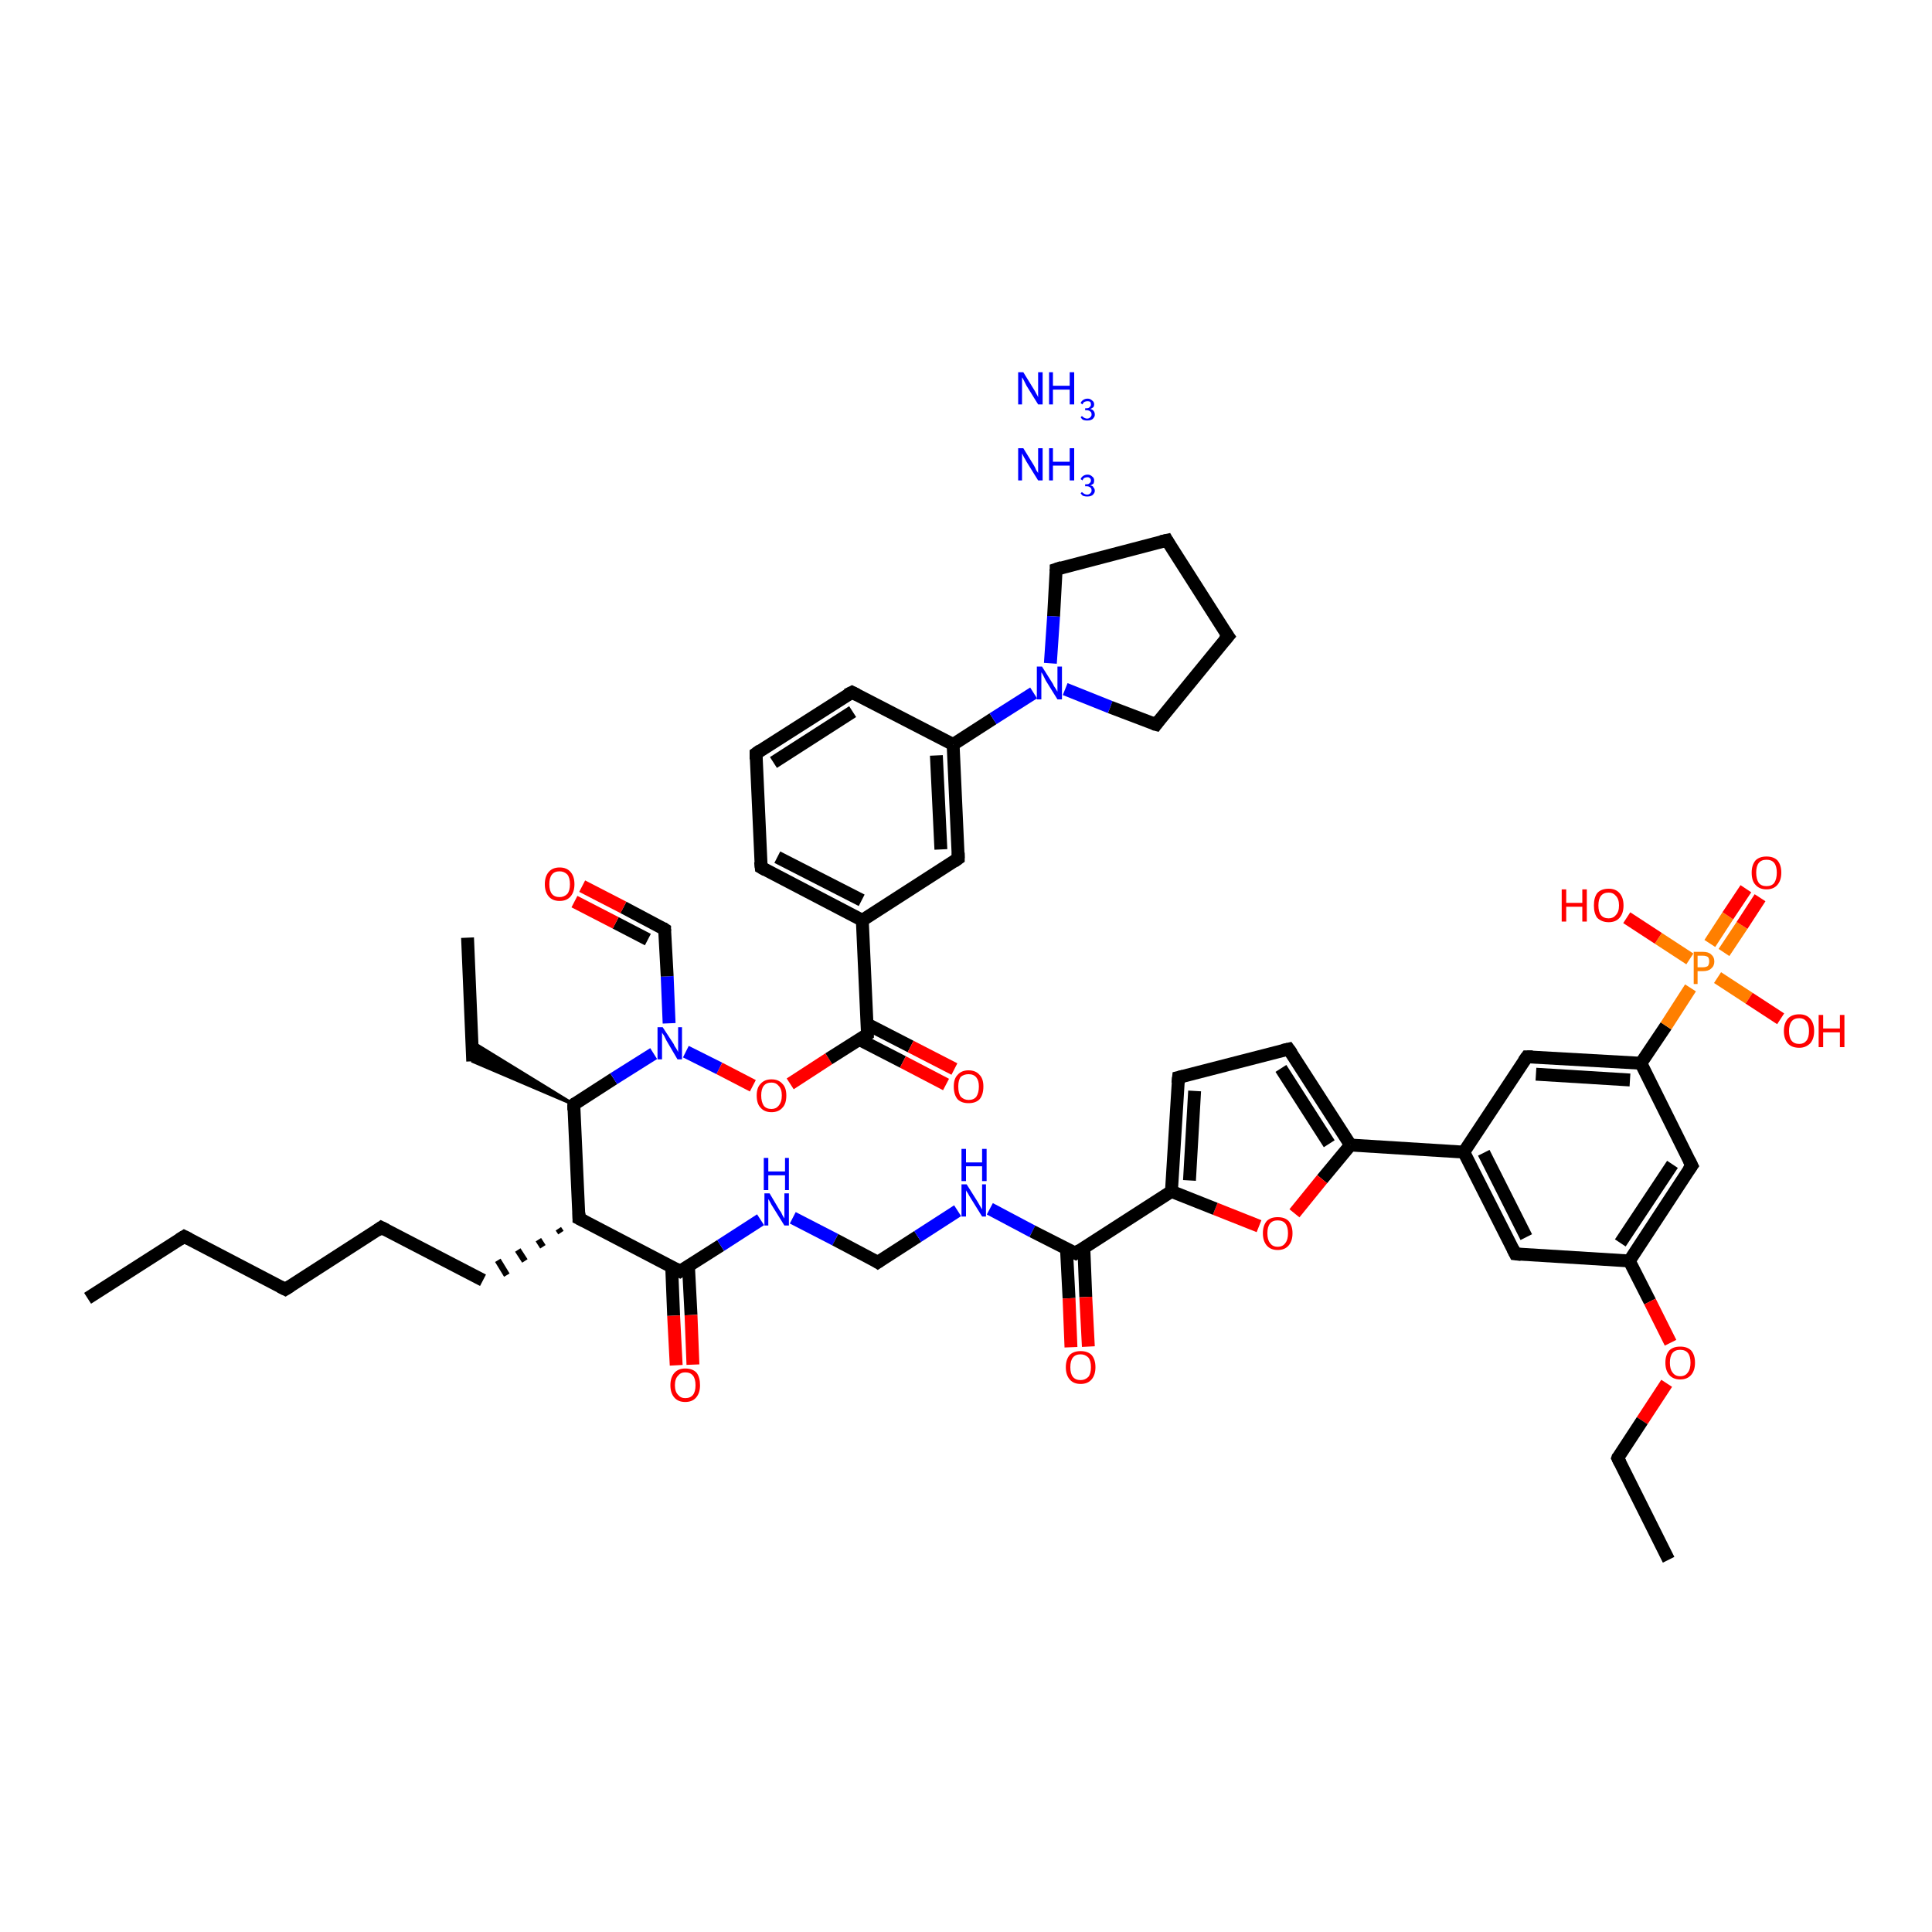 <?xml version='1.0' encoding='iso-8859-1'?>
<svg version='1.1' baseProfile='full'
              xmlns='http://www.w3.org/2000/svg'
                      xmlns:rdkit='http://www.rdkit.org/xml'
                      xmlns:xlink='http://www.w3.org/1999/xlink'
                  xml:space='preserve'
width='300px' height='300px' viewBox='0 0 300 300'>
<!-- END OF HEADER -->
<rect style='opacity:1.0;fill:#FFFFFF;stroke:none' width='300.0' height='300.0' x='0.0' y='0.0'> </rect>
<path class='bond-0 atom-0 atom-1' d='M 13.6,201.6 L 28.6,192.0' style='fill:none;fill-rule:evenodd;stroke:#000000;stroke-width:2.0px;stroke-linecap:butt;stroke-linejoin:miter;stroke-opacity:1' />
<path class='bond-1 atom-1 atom-2' d='M 28.6,192.0 L 44.3,200.2' style='fill:none;fill-rule:evenodd;stroke:#000000;stroke-width:2.0px;stroke-linecap:butt;stroke-linejoin:miter;stroke-opacity:1' />
<path class='bond-2 atom-2 atom-3' d='M 44.3,200.2 L 59.2,190.6' style='fill:none;fill-rule:evenodd;stroke:#000000;stroke-width:2.0px;stroke-linecap:butt;stroke-linejoin:miter;stroke-opacity:1' />
<path class='bond-3 atom-3 atom-4' d='M 59.2,190.6 L 75.0,198.8' style='fill:none;fill-rule:evenodd;stroke:#000000;stroke-width:2.0px;stroke-linecap:butt;stroke-linejoin:miter;stroke-opacity:1' />
<path class='bond-4 atom-5 atom-4' d='M 86.7,190.8 L 87.1,191.4' style='fill:none;fill-rule:evenodd;stroke:#000000;stroke-width:1.0px;stroke-linecap:butt;stroke-linejoin:miter;stroke-opacity:1' />
<path class='bond-4 atom-5 atom-4' d='M 83.6,192.5 L 84.3,193.6' style='fill:none;fill-rule:evenodd;stroke:#000000;stroke-width:1.0px;stroke-linecap:butt;stroke-linejoin:miter;stroke-opacity:1' />
<path class='bond-4 atom-5 atom-4' d='M 80.4,194.1 L 81.5,195.8' style='fill:none;fill-rule:evenodd;stroke:#000000;stroke-width:1.0px;stroke-linecap:butt;stroke-linejoin:miter;stroke-opacity:1' />
<path class='bond-4 atom-5 atom-4' d='M 77.3,195.7 L 78.7,198.0' style='fill:none;fill-rule:evenodd;stroke:#000000;stroke-width:1.0px;stroke-linecap:butt;stroke-linejoin:miter;stroke-opacity:1' />
<path class='bond-5 atom-5 atom-6' d='M 89.9,189.2 L 105.6,197.4' style='fill:none;fill-rule:evenodd;stroke:#000000;stroke-width:2.0px;stroke-linecap:butt;stroke-linejoin:miter;stroke-opacity:1' />
<path class='bond-6 atom-6 atom-7' d='M 104.3,196.7 L 104.6,204.3' style='fill:none;fill-rule:evenodd;stroke:#000000;stroke-width:2.0px;stroke-linecap:butt;stroke-linejoin:miter;stroke-opacity:1' />
<path class='bond-6 atom-6 atom-7' d='M 104.6,204.3 L 105.0,212.0' style='fill:none;fill-rule:evenodd;stroke:#FF0000;stroke-width:2.0px;stroke-linecap:butt;stroke-linejoin:miter;stroke-opacity:1' />
<path class='bond-6 atom-6 atom-7' d='M 106.9,196.5 L 107.3,204.2' style='fill:none;fill-rule:evenodd;stroke:#000000;stroke-width:2.0px;stroke-linecap:butt;stroke-linejoin:miter;stroke-opacity:1' />
<path class='bond-6 atom-6 atom-7' d='M 107.3,204.2 L 107.6,211.9' style='fill:none;fill-rule:evenodd;stroke:#FF0000;stroke-width:2.0px;stroke-linecap:butt;stroke-linejoin:miter;stroke-opacity:1' />
<path class='bond-7 atom-6 atom-8' d='M 105.6,197.4 L 111.9,193.4' style='fill:none;fill-rule:evenodd;stroke:#000000;stroke-width:2.0px;stroke-linecap:butt;stroke-linejoin:miter;stroke-opacity:1' />
<path class='bond-7 atom-6 atom-8' d='M 111.9,193.4 L 118.1,189.4' style='fill:none;fill-rule:evenodd;stroke:#0000FF;stroke-width:2.0px;stroke-linecap:butt;stroke-linejoin:miter;stroke-opacity:1' />
<path class='bond-8 atom-8 atom-9' d='M 123.1,189.1 L 129.7,192.5' style='fill:none;fill-rule:evenodd;stroke:#0000FF;stroke-width:2.0px;stroke-linecap:butt;stroke-linejoin:miter;stroke-opacity:1' />
<path class='bond-8 atom-8 atom-9' d='M 129.7,192.5 L 136.3,196.0' style='fill:none;fill-rule:evenodd;stroke:#000000;stroke-width:2.0px;stroke-linecap:butt;stroke-linejoin:miter;stroke-opacity:1' />
<path class='bond-9 atom-9 atom-10' d='M 136.3,196.0 L 142.5,192.0' style='fill:none;fill-rule:evenodd;stroke:#000000;stroke-width:2.0px;stroke-linecap:butt;stroke-linejoin:miter;stroke-opacity:1' />
<path class='bond-9 atom-9 atom-10' d='M 142.5,192.0 L 148.7,188.0' style='fill:none;fill-rule:evenodd;stroke:#0000FF;stroke-width:2.0px;stroke-linecap:butt;stroke-linejoin:miter;stroke-opacity:1' />
<path class='bond-10 atom-10 atom-11' d='M 153.7,187.7 L 160.3,191.2' style='fill:none;fill-rule:evenodd;stroke:#0000FF;stroke-width:2.0px;stroke-linecap:butt;stroke-linejoin:miter;stroke-opacity:1' />
<path class='bond-10 atom-10 atom-11' d='M 160.3,191.2 L 167.0,194.6' style='fill:none;fill-rule:evenodd;stroke:#000000;stroke-width:2.0px;stroke-linecap:butt;stroke-linejoin:miter;stroke-opacity:1' />
<path class='bond-11 atom-11 atom-12' d='M 165.6,193.9 L 166.0,201.6' style='fill:none;fill-rule:evenodd;stroke:#000000;stroke-width:2.0px;stroke-linecap:butt;stroke-linejoin:miter;stroke-opacity:1' />
<path class='bond-11 atom-11 atom-12' d='M 166.0,201.6 L 166.3,209.2' style='fill:none;fill-rule:evenodd;stroke:#FF0000;stroke-width:2.0px;stroke-linecap:butt;stroke-linejoin:miter;stroke-opacity:1' />
<path class='bond-11 atom-11 atom-12' d='M 168.3,193.8 L 168.6,201.4' style='fill:none;fill-rule:evenodd;stroke:#000000;stroke-width:2.0px;stroke-linecap:butt;stroke-linejoin:miter;stroke-opacity:1' />
<path class='bond-11 atom-11 atom-12' d='M 168.6,201.4 L 169.0,209.1' style='fill:none;fill-rule:evenodd;stroke:#FF0000;stroke-width:2.0px;stroke-linecap:butt;stroke-linejoin:miter;stroke-opacity:1' />
<path class='bond-12 atom-11 atom-13' d='M 167.0,194.6 L 181.9,185.0' style='fill:none;fill-rule:evenodd;stroke:#000000;stroke-width:2.0px;stroke-linecap:butt;stroke-linejoin:miter;stroke-opacity:1' />
<path class='bond-13 atom-13 atom-14' d='M 181.9,185.0 L 183.0,167.3' style='fill:none;fill-rule:evenodd;stroke:#000000;stroke-width:2.0px;stroke-linecap:butt;stroke-linejoin:miter;stroke-opacity:1' />
<path class='bond-13 atom-13 atom-14' d='M 184.7,183.3 L 185.5,169.4' style='fill:none;fill-rule:evenodd;stroke:#000000;stroke-width:2.0px;stroke-linecap:butt;stroke-linejoin:miter;stroke-opacity:1' />
<path class='bond-14 atom-14 atom-15' d='M 183.0,167.3 L 200.1,162.9' style='fill:none;fill-rule:evenodd;stroke:#000000;stroke-width:2.0px;stroke-linecap:butt;stroke-linejoin:miter;stroke-opacity:1' />
<path class='bond-15 atom-15 atom-16' d='M 200.1,162.9 L 209.7,177.8' style='fill:none;fill-rule:evenodd;stroke:#000000;stroke-width:2.0px;stroke-linecap:butt;stroke-linejoin:miter;stroke-opacity:1' />
<path class='bond-15 atom-15 atom-16' d='M 198.9,165.9 L 206.4,177.6' style='fill:none;fill-rule:evenodd;stroke:#000000;stroke-width:2.0px;stroke-linecap:butt;stroke-linejoin:miter;stroke-opacity:1' />
<path class='bond-16 atom-16 atom-17' d='M 209.7,177.8 L 227.3,178.9' style='fill:none;fill-rule:evenodd;stroke:#000000;stroke-width:2.0px;stroke-linecap:butt;stroke-linejoin:miter;stroke-opacity:1' />
<path class='bond-17 atom-17 atom-18' d='M 227.3,178.9 L 235.3,194.7' style='fill:none;fill-rule:evenodd;stroke:#000000;stroke-width:2.0px;stroke-linecap:butt;stroke-linejoin:miter;stroke-opacity:1' />
<path class='bond-17 atom-17 atom-18' d='M 230.4,179.0 L 237.0,192.1' style='fill:none;fill-rule:evenodd;stroke:#000000;stroke-width:2.0px;stroke-linecap:butt;stroke-linejoin:miter;stroke-opacity:1' />
<path class='bond-18 atom-18 atom-19' d='M 235.3,194.7 L 253.0,195.8' style='fill:none;fill-rule:evenodd;stroke:#000000;stroke-width:2.0px;stroke-linecap:butt;stroke-linejoin:miter;stroke-opacity:1' />
<path class='bond-19 atom-19 atom-20' d='M 253.0,195.8 L 256.2,202.1' style='fill:none;fill-rule:evenodd;stroke:#000000;stroke-width:2.0px;stroke-linecap:butt;stroke-linejoin:miter;stroke-opacity:1' />
<path class='bond-19 atom-19 atom-20' d='M 256.2,202.1 L 259.4,208.5' style='fill:none;fill-rule:evenodd;stroke:#FF0000;stroke-width:2.0px;stroke-linecap:butt;stroke-linejoin:miter;stroke-opacity:1' />
<path class='bond-20 atom-20 atom-21' d='M 258.8,214.8 L 255.0,220.6' style='fill:none;fill-rule:evenodd;stroke:#FF0000;stroke-width:2.0px;stroke-linecap:butt;stroke-linejoin:miter;stroke-opacity:1' />
<path class='bond-20 atom-20 atom-21' d='M 255.0,220.6 L 251.2,226.4' style='fill:none;fill-rule:evenodd;stroke:#000000;stroke-width:2.0px;stroke-linecap:butt;stroke-linejoin:miter;stroke-opacity:1' />
<path class='bond-21 atom-21 atom-22' d='M 251.2,226.4 L 259.1,242.2' style='fill:none;fill-rule:evenodd;stroke:#000000;stroke-width:2.0px;stroke-linecap:butt;stroke-linejoin:miter;stroke-opacity:1' />
<path class='bond-22 atom-19 atom-23' d='M 253.0,195.8 L 262.7,181.0' style='fill:none;fill-rule:evenodd;stroke:#000000;stroke-width:2.0px;stroke-linecap:butt;stroke-linejoin:miter;stroke-opacity:1' />
<path class='bond-22 atom-19 atom-23' d='M 251.6,193.0 L 259.7,180.8' style='fill:none;fill-rule:evenodd;stroke:#000000;stroke-width:2.0px;stroke-linecap:butt;stroke-linejoin:miter;stroke-opacity:1' />
<path class='bond-23 atom-23 atom-24' d='M 262.7,181.0 L 254.8,165.1' style='fill:none;fill-rule:evenodd;stroke:#000000;stroke-width:2.0px;stroke-linecap:butt;stroke-linejoin:miter;stroke-opacity:1' />
<path class='bond-24 atom-24 atom-25' d='M 254.8,165.1 L 258.7,159.3' style='fill:none;fill-rule:evenodd;stroke:#000000;stroke-width:2.0px;stroke-linecap:butt;stroke-linejoin:miter;stroke-opacity:1' />
<path class='bond-24 atom-24 atom-25' d='M 258.7,159.3 L 262.5,153.4' style='fill:none;fill-rule:evenodd;stroke:#FF7F00;stroke-width:2.0px;stroke-linecap:butt;stroke-linejoin:miter;stroke-opacity:1' />
<path class='bond-25 atom-25 atom-26' d='M 267.7,147.9 L 270.5,143.7' style='fill:none;fill-rule:evenodd;stroke:#FF7F00;stroke-width:2.0px;stroke-linecap:butt;stroke-linejoin:miter;stroke-opacity:1' />
<path class='bond-25 atom-25 atom-26' d='M 270.5,143.7 L 273.3,139.4' style='fill:none;fill-rule:evenodd;stroke:#FF0000;stroke-width:2.0px;stroke-linecap:butt;stroke-linejoin:miter;stroke-opacity:1' />
<path class='bond-25 atom-25 atom-26' d='M 265.5,146.5 L 268.3,142.2' style='fill:none;fill-rule:evenodd;stroke:#FF7F00;stroke-width:2.0px;stroke-linecap:butt;stroke-linejoin:miter;stroke-opacity:1' />
<path class='bond-25 atom-25 atom-26' d='M 268.3,142.2 L 271.1,138.0' style='fill:none;fill-rule:evenodd;stroke:#FF0000;stroke-width:2.0px;stroke-linecap:butt;stroke-linejoin:miter;stroke-opacity:1' />
<path class='bond-26 atom-25 atom-27' d='M 266.7,151.8 L 271.6,155.0' style='fill:none;fill-rule:evenodd;stroke:#FF7F00;stroke-width:2.0px;stroke-linecap:butt;stroke-linejoin:miter;stroke-opacity:1' />
<path class='bond-26 atom-25 atom-27' d='M 271.6,155.0 L 276.5,158.2' style='fill:none;fill-rule:evenodd;stroke:#FF0000;stroke-width:2.0px;stroke-linecap:butt;stroke-linejoin:miter;stroke-opacity:1' />
<path class='bond-27 atom-25 atom-28' d='M 262.4,148.9 L 257.5,145.7' style='fill:none;fill-rule:evenodd;stroke:#FF7F00;stroke-width:2.0px;stroke-linecap:butt;stroke-linejoin:miter;stroke-opacity:1' />
<path class='bond-27 atom-25 atom-28' d='M 257.5,145.7 L 252.6,142.5' style='fill:none;fill-rule:evenodd;stroke:#FF0000;stroke-width:2.0px;stroke-linecap:butt;stroke-linejoin:miter;stroke-opacity:1' />
<path class='bond-28 atom-24 atom-29' d='M 254.8,165.1 L 237.1,164.1' style='fill:none;fill-rule:evenodd;stroke:#000000;stroke-width:2.0px;stroke-linecap:butt;stroke-linejoin:miter;stroke-opacity:1' />
<path class='bond-28 atom-24 atom-29' d='M 253.1,167.7 L 238.5,166.8' style='fill:none;fill-rule:evenodd;stroke:#000000;stroke-width:2.0px;stroke-linecap:butt;stroke-linejoin:miter;stroke-opacity:1' />
<path class='bond-29 atom-16 atom-30' d='M 209.7,177.8 L 205.3,183.1' style='fill:none;fill-rule:evenodd;stroke:#000000;stroke-width:2.0px;stroke-linecap:butt;stroke-linejoin:miter;stroke-opacity:1' />
<path class='bond-29 atom-16 atom-30' d='M 205.3,183.1 L 201.0,188.4' style='fill:none;fill-rule:evenodd;stroke:#FF0000;stroke-width:2.0px;stroke-linecap:butt;stroke-linejoin:miter;stroke-opacity:1' />
<path class='bond-30 atom-5 atom-31' d='M 89.9,189.2 L 89.1,171.5' style='fill:none;fill-rule:evenodd;stroke:#000000;stroke-width:2.0px;stroke-linecap:butt;stroke-linejoin:miter;stroke-opacity:1' />
<path class='bond-31 atom-31 atom-32' d='M 89.1,171.5 L 73.4,164.8 L 73.3,161.8 Z' style='fill:#000000;fill-rule:evenodd;fill-opacity:1;stroke:#000000;stroke-width:0.5px;stroke-linecap:butt;stroke-linejoin:miter;stroke-opacity:1;' />
<path class='bond-32 atom-32 atom-33' d='M 73.4,164.8 L 72.6,145.6' style='fill:none;fill-rule:evenodd;stroke:#000000;stroke-width:2.0px;stroke-linecap:butt;stroke-linejoin:miter;stroke-opacity:1' />
<path class='bond-33 atom-31 atom-34' d='M 89.1,171.5 L 95.3,167.5' style='fill:none;fill-rule:evenodd;stroke:#000000;stroke-width:2.0px;stroke-linecap:butt;stroke-linejoin:miter;stroke-opacity:1' />
<path class='bond-33 atom-31 atom-34' d='M 95.3,167.5 L 101.5,163.6' style='fill:none;fill-rule:evenodd;stroke:#0000FF;stroke-width:2.0px;stroke-linecap:butt;stroke-linejoin:miter;stroke-opacity:1' />
<path class='bond-34 atom-34 atom-35' d='M 103.9,158.9 L 103.6,151.6' style='fill:none;fill-rule:evenodd;stroke:#0000FF;stroke-width:2.0px;stroke-linecap:butt;stroke-linejoin:miter;stroke-opacity:1' />
<path class='bond-34 atom-34 atom-35' d='M 103.6,151.6 L 103.2,144.3' style='fill:none;fill-rule:evenodd;stroke:#000000;stroke-width:2.0px;stroke-linecap:butt;stroke-linejoin:miter;stroke-opacity:1' />
<path class='bond-35 atom-35 atom-36' d='M 103.2,144.3 L 96.8,140.9' style='fill:none;fill-rule:evenodd;stroke:#000000;stroke-width:2.0px;stroke-linecap:butt;stroke-linejoin:miter;stroke-opacity:1' />
<path class='bond-35 atom-35 atom-36' d='M 96.8,140.9 L 90.4,137.6' style='fill:none;fill-rule:evenodd;stroke:#FF0000;stroke-width:2.0px;stroke-linecap:butt;stroke-linejoin:miter;stroke-opacity:1' />
<path class='bond-35 atom-35 atom-36' d='M 100.6,145.9 L 95.6,143.3' style='fill:none;fill-rule:evenodd;stroke:#000000;stroke-width:2.0px;stroke-linecap:butt;stroke-linejoin:miter;stroke-opacity:1' />
<path class='bond-35 atom-35 atom-36' d='M 95.6,143.3 L 89.2,140.0' style='fill:none;fill-rule:evenodd;stroke:#FF0000;stroke-width:2.0px;stroke-linecap:butt;stroke-linejoin:miter;stroke-opacity:1' />
<path class='bond-36 atom-34 atom-37' d='M 106.5,163.3 L 111.7,165.9' style='fill:none;fill-rule:evenodd;stroke:#0000FF;stroke-width:2.0px;stroke-linecap:butt;stroke-linejoin:miter;stroke-opacity:1' />
<path class='bond-36 atom-34 atom-37' d='M 111.7,165.9 L 116.9,168.6' style='fill:none;fill-rule:evenodd;stroke:#FF0000;stroke-width:2.0px;stroke-linecap:butt;stroke-linejoin:miter;stroke-opacity:1' />
<path class='bond-37 atom-37 atom-38' d='M 122.7,168.3 L 128.7,164.4' style='fill:none;fill-rule:evenodd;stroke:#FF0000;stroke-width:2.0px;stroke-linecap:butt;stroke-linejoin:miter;stroke-opacity:1' />
<path class='bond-37 atom-37 atom-38' d='M 128.7,164.4 L 134.7,160.6' style='fill:none;fill-rule:evenodd;stroke:#000000;stroke-width:2.0px;stroke-linecap:butt;stroke-linejoin:miter;stroke-opacity:1' />
<path class='bond-38 atom-38 atom-39' d='M 133.4,161.4 L 140.2,164.9' style='fill:none;fill-rule:evenodd;stroke:#000000;stroke-width:2.0px;stroke-linecap:butt;stroke-linejoin:miter;stroke-opacity:1' />
<path class='bond-38 atom-38 atom-39' d='M 140.2,164.9 L 146.9,168.4' style='fill:none;fill-rule:evenodd;stroke:#FF0000;stroke-width:2.0px;stroke-linecap:butt;stroke-linejoin:miter;stroke-opacity:1' />
<path class='bond-38 atom-38 atom-39' d='M 134.6,159.0 L 141.4,162.5' style='fill:none;fill-rule:evenodd;stroke:#000000;stroke-width:2.0px;stroke-linecap:butt;stroke-linejoin:miter;stroke-opacity:1' />
<path class='bond-38 atom-38 atom-39' d='M 141.4,162.5 L 148.2,166.0' style='fill:none;fill-rule:evenodd;stroke:#FF0000;stroke-width:2.0px;stroke-linecap:butt;stroke-linejoin:miter;stroke-opacity:1' />
<path class='bond-39 atom-38 atom-40' d='M 134.7,160.6 L 133.9,142.9' style='fill:none;fill-rule:evenodd;stroke:#000000;stroke-width:2.0px;stroke-linecap:butt;stroke-linejoin:miter;stroke-opacity:1' />
<path class='bond-40 atom-40 atom-41' d='M 133.9,142.9 L 118.2,134.7' style='fill:none;fill-rule:evenodd;stroke:#000000;stroke-width:2.0px;stroke-linecap:butt;stroke-linejoin:miter;stroke-opacity:1' />
<path class='bond-40 atom-40 atom-41' d='M 133.8,139.8 L 120.7,133.1' style='fill:none;fill-rule:evenodd;stroke:#000000;stroke-width:2.0px;stroke-linecap:butt;stroke-linejoin:miter;stroke-opacity:1' />
<path class='bond-41 atom-41 atom-42' d='M 118.2,134.7 L 117.4,117.0' style='fill:none;fill-rule:evenodd;stroke:#000000;stroke-width:2.0px;stroke-linecap:butt;stroke-linejoin:miter;stroke-opacity:1' />
<path class='bond-42 atom-42 atom-43' d='M 117.4,117.0 L 132.3,107.5' style='fill:none;fill-rule:evenodd;stroke:#000000;stroke-width:2.0px;stroke-linecap:butt;stroke-linejoin:miter;stroke-opacity:1' />
<path class='bond-42 atom-42 atom-43' d='M 120.1,118.4 L 132.4,110.5' style='fill:none;fill-rule:evenodd;stroke:#000000;stroke-width:2.0px;stroke-linecap:butt;stroke-linejoin:miter;stroke-opacity:1' />
<path class='bond-43 atom-43 atom-44' d='M 132.3,107.5 L 148.0,115.6' style='fill:none;fill-rule:evenodd;stroke:#000000;stroke-width:2.0px;stroke-linecap:butt;stroke-linejoin:miter;stroke-opacity:1' />
<path class='bond-44 atom-44 atom-45' d='M 148.0,115.6 L 154.2,111.6' style='fill:none;fill-rule:evenodd;stroke:#000000;stroke-width:2.0px;stroke-linecap:butt;stroke-linejoin:miter;stroke-opacity:1' />
<path class='bond-44 atom-44 atom-45' d='M 154.2,111.6 L 160.5,107.6' style='fill:none;fill-rule:evenodd;stroke:#0000FF;stroke-width:2.0px;stroke-linecap:butt;stroke-linejoin:miter;stroke-opacity:1' />
<path class='bond-45 atom-45 atom-46' d='M 165.4,107.0 L 172.4,109.8' style='fill:none;fill-rule:evenodd;stroke:#0000FF;stroke-width:2.0px;stroke-linecap:butt;stroke-linejoin:miter;stroke-opacity:1' />
<path class='bond-45 atom-45 atom-46' d='M 172.4,109.8 L 179.5,112.5' style='fill:none;fill-rule:evenodd;stroke:#000000;stroke-width:2.0px;stroke-linecap:butt;stroke-linejoin:miter;stroke-opacity:1' />
<path class='bond-46 atom-46 atom-47' d='M 179.5,112.5 L 190.7,98.8' style='fill:none;fill-rule:evenodd;stroke:#000000;stroke-width:2.0px;stroke-linecap:butt;stroke-linejoin:miter;stroke-opacity:1' />
<path class='bond-47 atom-47 atom-48' d='M 190.7,98.8 L 181.2,83.9' style='fill:none;fill-rule:evenodd;stroke:#000000;stroke-width:2.0px;stroke-linecap:butt;stroke-linejoin:miter;stroke-opacity:1' />
<path class='bond-48 atom-48 atom-49' d='M 181.2,83.9 L 164.0,88.4' style='fill:none;fill-rule:evenodd;stroke:#000000;stroke-width:2.0px;stroke-linecap:butt;stroke-linejoin:miter;stroke-opacity:1' />
<path class='bond-49 atom-44 atom-50' d='M 148.0,115.6 L 148.8,133.3' style='fill:none;fill-rule:evenodd;stroke:#000000;stroke-width:2.0px;stroke-linecap:butt;stroke-linejoin:miter;stroke-opacity:1' />
<path class='bond-49 atom-44 atom-50' d='M 145.4,117.3 L 146.1,131.9' style='fill:none;fill-rule:evenodd;stroke:#000000;stroke-width:2.0px;stroke-linecap:butt;stroke-linejoin:miter;stroke-opacity:1' />
<path class='bond-50 atom-30 atom-13' d='M 195.5,190.4 L 188.7,187.7' style='fill:none;fill-rule:evenodd;stroke:#FF0000;stroke-width:2.0px;stroke-linecap:butt;stroke-linejoin:miter;stroke-opacity:1' />
<path class='bond-50 atom-30 atom-13' d='M 188.7,187.7 L 181.9,185.0' style='fill:none;fill-rule:evenodd;stroke:#000000;stroke-width:2.0px;stroke-linecap:butt;stroke-linejoin:miter;stroke-opacity:1' />
<path class='bond-51 atom-50 atom-40' d='M 148.8,133.3 L 133.9,142.9' style='fill:none;fill-rule:evenodd;stroke:#000000;stroke-width:2.0px;stroke-linecap:butt;stroke-linejoin:miter;stroke-opacity:1' />
<path class='bond-52 atom-29 atom-17' d='M 237.1,164.1 L 227.3,178.9' style='fill:none;fill-rule:evenodd;stroke:#000000;stroke-width:2.0px;stroke-linecap:butt;stroke-linejoin:miter;stroke-opacity:1' />
<path class='bond-53 atom-49 atom-45' d='M 164.0,88.4 L 163.6,95.7' style='fill:none;fill-rule:evenodd;stroke:#000000;stroke-width:2.0px;stroke-linecap:butt;stroke-linejoin:miter;stroke-opacity:1' />
<path class='bond-53 atom-49 atom-45' d='M 163.6,95.7 L 163.1,103.0' style='fill:none;fill-rule:evenodd;stroke:#0000FF;stroke-width:2.0px;stroke-linecap:butt;stroke-linejoin:miter;stroke-opacity:1' />
<path d='M 27.8,192.5 L 28.6,192.0 L 29.4,192.4' style='fill:none;stroke:#000000;stroke-width:2.0px;stroke-linecap:butt;stroke-linejoin:miter;stroke-opacity:1;' />
<path d='M 43.5,199.8 L 44.3,200.2 L 45.1,199.7' style='fill:none;stroke:#000000;stroke-width:2.0px;stroke-linecap:butt;stroke-linejoin:miter;stroke-opacity:1;' />
<path d='M 58.5,191.1 L 59.2,190.6 L 60.0,191.0' style='fill:none;stroke:#000000;stroke-width:2.0px;stroke-linecap:butt;stroke-linejoin:miter;stroke-opacity:1;' />
<path d='M 90.7,189.6 L 89.9,189.2 L 89.9,188.3' style='fill:none;stroke:#000000;stroke-width:2.0px;stroke-linecap:butt;stroke-linejoin:miter;stroke-opacity:1;' />
<path d='M 104.9,197.0 L 105.6,197.4 L 105.9,197.2' style='fill:none;stroke:#000000;stroke-width:2.0px;stroke-linecap:butt;stroke-linejoin:miter;stroke-opacity:1;' />
<path d='M 136.0,195.8 L 136.3,196.0 L 136.6,195.8' style='fill:none;stroke:#000000;stroke-width:2.0px;stroke-linecap:butt;stroke-linejoin:miter;stroke-opacity:1;' />
<path d='M 166.6,194.4 L 167.0,194.6 L 167.7,194.1' style='fill:none;stroke:#000000;stroke-width:2.0px;stroke-linecap:butt;stroke-linejoin:miter;stroke-opacity:1;' />
<path d='M 182.9,168.2 L 183.0,167.3 L 183.8,167.1' style='fill:none;stroke:#000000;stroke-width:2.0px;stroke-linecap:butt;stroke-linejoin:miter;stroke-opacity:1;' />
<path d='M 199.2,163.1 L 200.1,162.9 L 200.6,163.6' style='fill:none;stroke:#000000;stroke-width:2.0px;stroke-linecap:butt;stroke-linejoin:miter;stroke-opacity:1;' />
<path d='M 234.9,193.9 L 235.3,194.7 L 236.2,194.8' style='fill:none;stroke:#000000;stroke-width:2.0px;stroke-linecap:butt;stroke-linejoin:miter;stroke-opacity:1;' />
<path d='M 251.3,226.1 L 251.2,226.4 L 251.6,227.2' style='fill:none;stroke:#000000;stroke-width:2.0px;stroke-linecap:butt;stroke-linejoin:miter;stroke-opacity:1;' />
<path d='M 262.2,181.7 L 262.7,181.0 L 262.3,180.2' style='fill:none;stroke:#000000;stroke-width:2.0px;stroke-linecap:butt;stroke-linejoin:miter;stroke-opacity:1;' />
<path d='M 238.0,164.1 L 237.1,164.1 L 236.6,164.8' style='fill:none;stroke:#000000;stroke-width:2.0px;stroke-linecap:butt;stroke-linejoin:miter;stroke-opacity:1;' />
<path d='M 89.1,172.4 L 89.1,171.5 L 89.4,171.3' style='fill:none;stroke:#000000;stroke-width:2.0px;stroke-linecap:butt;stroke-linejoin:miter;stroke-opacity:1;' />
<path d='M 103.2,144.6 L 103.2,144.3 L 102.9,144.1' style='fill:none;stroke:#000000;stroke-width:2.0px;stroke-linecap:butt;stroke-linejoin:miter;stroke-opacity:1;' />
<path d='M 134.4,160.8 L 134.7,160.6 L 134.7,159.7' style='fill:none;stroke:#000000;stroke-width:2.0px;stroke-linecap:butt;stroke-linejoin:miter;stroke-opacity:1;' />
<path d='M 118.9,135.1 L 118.2,134.7 L 118.1,133.8' style='fill:none;stroke:#000000;stroke-width:2.0px;stroke-linecap:butt;stroke-linejoin:miter;stroke-opacity:1;' />
<path d='M 117.4,117.9 L 117.4,117.0 L 118.1,116.5' style='fill:none;stroke:#000000;stroke-width:2.0px;stroke-linecap:butt;stroke-linejoin:miter;stroke-opacity:1;' />
<path d='M 131.5,107.9 L 132.3,107.5 L 133.1,107.9' style='fill:none;stroke:#000000;stroke-width:2.0px;stroke-linecap:butt;stroke-linejoin:miter;stroke-opacity:1;' />
<path d='M 179.1,112.4 L 179.5,112.5 L 180.0,111.8' style='fill:none;stroke:#000000;stroke-width:2.0px;stroke-linecap:butt;stroke-linejoin:miter;stroke-opacity:1;' />
<path d='M 190.1,99.5 L 190.7,98.8 L 190.2,98.1' style='fill:none;stroke:#000000;stroke-width:2.0px;stroke-linecap:butt;stroke-linejoin:miter;stroke-opacity:1;' />
<path d='M 181.6,84.6 L 181.2,83.9 L 180.3,84.1' style='fill:none;stroke:#000000;stroke-width:2.0px;stroke-linecap:butt;stroke-linejoin:miter;stroke-opacity:1;' />
<path d='M 164.9,88.1 L 164.0,88.4 L 164.0,88.7' style='fill:none;stroke:#000000;stroke-width:2.0px;stroke-linecap:butt;stroke-linejoin:miter;stroke-opacity:1;' />
<path d='M 148.8,132.4 L 148.8,133.3 L 148.1,133.8' style='fill:none;stroke:#000000;stroke-width:2.0px;stroke-linecap:butt;stroke-linejoin:miter;stroke-opacity:1;' />
<path class='atom-7' d='M 104.1 215.1
Q 104.1 213.9, 104.7 213.2
Q 105.3 212.5, 106.4 212.5
Q 107.6 212.5, 108.2 213.2
Q 108.7 213.9, 108.7 215.1
Q 108.7 216.3, 108.1 217.0
Q 107.5 217.7, 106.4 217.7
Q 105.3 217.7, 104.7 217.0
Q 104.1 216.3, 104.1 215.1
M 106.4 217.1
Q 107.2 217.1, 107.6 216.6
Q 108.0 216.1, 108.0 215.1
Q 108.0 214.1, 107.6 213.6
Q 107.2 213.1, 106.4 213.1
Q 105.7 213.1, 105.3 213.6
Q 104.8 214.1, 104.8 215.1
Q 104.8 216.1, 105.3 216.6
Q 105.7 217.1, 106.4 217.1
' fill='#FF0000'/>
<path class='atom-8' d='M 119.5 185.3
L 121.1 188.0
Q 121.3 188.2, 121.5 188.7
Q 121.8 189.2, 121.8 189.2
L 121.8 185.3
L 122.5 185.3
L 122.5 190.3
L 121.8 190.3
L 120.0 187.4
Q 119.8 187.1, 119.6 186.7
Q 119.4 186.3, 119.3 186.2
L 119.3 190.3
L 118.7 190.3
L 118.7 185.3
L 119.5 185.3
' fill='#0000FF'/>
<path class='atom-8' d='M 118.6 179.8
L 119.3 179.8
L 119.3 181.9
L 121.9 181.9
L 121.9 179.8
L 122.5 179.8
L 122.5 184.8
L 121.9 184.8
L 121.9 182.5
L 119.3 182.5
L 119.3 184.8
L 118.6 184.8
L 118.6 179.8
' fill='#0000FF'/>
<path class='atom-10' d='M 150.1 183.9
L 151.8 186.6
Q 151.9 186.8, 152.2 187.3
Q 152.5 187.8, 152.5 187.8
L 152.5 183.9
L 153.1 183.9
L 153.1 188.9
L 152.5 188.9
L 150.7 186.0
Q 150.5 185.7, 150.3 185.3
Q 150.0 184.9, 150.0 184.8
L 150.0 188.9
L 149.3 188.9
L 149.3 183.9
L 150.1 183.9
' fill='#0000FF'/>
<path class='atom-10' d='M 149.3 178.4
L 150.0 178.4
L 150.0 180.5
L 152.5 180.5
L 152.5 178.4
L 153.2 178.4
L 153.2 183.4
L 152.5 183.4
L 152.5 181.1
L 150.0 181.1
L 150.0 183.4
L 149.3 183.4
L 149.3 178.4
' fill='#0000FF'/>
<path class='atom-12' d='M 165.5 212.3
Q 165.5 211.1, 166.1 210.4
Q 166.7 209.8, 167.8 209.8
Q 168.9 209.8, 169.5 210.4
Q 170.1 211.1, 170.1 212.3
Q 170.1 213.5, 169.5 214.2
Q 168.9 214.9, 167.8 214.9
Q 166.7 214.9, 166.1 214.2
Q 165.5 213.5, 165.5 212.3
M 167.8 214.3
Q 168.5 214.3, 169.0 213.8
Q 169.4 213.3, 169.4 212.3
Q 169.4 211.3, 169.0 210.8
Q 168.5 210.3, 167.8 210.3
Q 167.0 210.3, 166.6 210.8
Q 166.2 211.3, 166.2 212.3
Q 166.2 213.3, 166.6 213.8
Q 167.0 214.3, 167.8 214.3
' fill='#FF0000'/>
<path class='atom-20' d='M 258.6 211.6
Q 258.6 210.4, 259.2 209.7
Q 259.8 209.1, 260.9 209.1
Q 262.0 209.1, 262.6 209.7
Q 263.2 210.4, 263.2 211.6
Q 263.2 212.8, 262.6 213.5
Q 262.0 214.2, 260.9 214.2
Q 259.8 214.2, 259.2 213.5
Q 258.6 212.8, 258.6 211.6
M 260.9 213.7
Q 261.7 213.7, 262.1 213.1
Q 262.5 212.6, 262.5 211.6
Q 262.5 210.6, 262.1 210.1
Q 261.7 209.6, 260.9 209.6
Q 260.1 209.6, 259.7 210.1
Q 259.3 210.6, 259.3 211.6
Q 259.3 212.6, 259.7 213.1
Q 260.1 213.7, 260.9 213.7
' fill='#FF0000'/>
<path class='atom-25' d='M 264.4 147.8
Q 265.3 147.8, 265.7 148.2
Q 266.2 148.6, 266.2 149.3
Q 266.2 150.0, 265.7 150.4
Q 265.3 150.8, 264.4 150.8
L 263.6 150.8
L 263.6 152.8
L 263.0 152.8
L 263.0 147.8
L 264.4 147.8
M 264.4 150.2
Q 264.9 150.2, 265.2 150.0
Q 265.4 149.7, 265.4 149.3
Q 265.4 148.8, 265.2 148.6
Q 264.9 148.4, 264.4 148.4
L 263.6 148.4
L 263.6 150.2
L 264.4 150.2
' fill='#FF7F00'/>
<path class='atom-26' d='M 272.0 135.5
Q 272.0 134.3, 272.6 133.6
Q 273.2 133.0, 274.3 133.0
Q 275.4 133.0, 276.0 133.6
Q 276.6 134.3, 276.6 135.5
Q 276.6 136.7, 276.0 137.4
Q 275.4 138.1, 274.3 138.1
Q 273.2 138.1, 272.6 137.4
Q 272.0 136.8, 272.0 135.5
M 274.3 137.6
Q 275.1 137.6, 275.5 137.1
Q 275.9 136.5, 275.9 135.5
Q 275.9 134.5, 275.5 134.0
Q 275.1 133.5, 274.3 133.5
Q 273.5 133.5, 273.1 134.0
Q 272.7 134.5, 272.7 135.5
Q 272.7 136.5, 273.1 137.1
Q 273.5 137.6, 274.3 137.6
' fill='#FF0000'/>
<path class='atom-27' d='M 277.0 160.1
Q 277.0 158.9, 277.6 158.2
Q 278.2 157.5, 279.4 157.5
Q 280.5 157.5, 281.1 158.2
Q 281.7 158.9, 281.7 160.1
Q 281.7 161.3, 281.1 162.0
Q 280.4 162.7, 279.4 162.7
Q 278.2 162.7, 277.6 162.0
Q 277.0 161.3, 277.0 160.1
M 279.4 162.1
Q 280.1 162.1, 280.5 161.6
Q 280.9 161.1, 280.9 160.1
Q 280.9 159.1, 280.5 158.6
Q 280.1 158.1, 279.4 158.1
Q 278.6 158.1, 278.2 158.6
Q 277.8 159.1, 277.8 160.1
Q 277.8 161.1, 278.2 161.6
Q 278.6 162.1, 279.4 162.1
' fill='#FF0000'/>
<path class='atom-27' d='M 282.4 157.6
L 283.1 157.6
L 283.1 159.7
L 285.7 159.7
L 285.7 157.6
L 286.4 157.6
L 286.4 162.6
L 285.7 162.6
L 285.7 160.3
L 283.1 160.3
L 283.1 162.6
L 282.4 162.6
L 282.4 157.6
' fill='#FF0000'/>
<path class='atom-28' d='M 242.5 138.1
L 243.2 138.1
L 243.2 140.2
L 245.7 140.2
L 245.7 138.1
L 246.4 138.1
L 246.4 143.1
L 245.7 143.1
L 245.7 140.8
L 243.2 140.8
L 243.2 143.1
L 242.5 143.1
L 242.5 138.1
' fill='#FF0000'/>
<path class='atom-28' d='M 247.5 140.6
Q 247.5 139.4, 248.0 138.7
Q 248.6 138.0, 249.8 138.0
Q 250.9 138.0, 251.5 138.7
Q 252.1 139.4, 252.1 140.6
Q 252.1 141.8, 251.5 142.5
Q 250.9 143.2, 249.8 143.2
Q 248.7 143.2, 248.0 142.5
Q 247.5 141.8, 247.5 140.6
M 249.8 142.6
Q 250.5 142.6, 250.9 142.1
Q 251.4 141.6, 251.4 140.6
Q 251.4 139.6, 250.9 139.1
Q 250.5 138.6, 249.8 138.6
Q 249.0 138.6, 248.6 139.1
Q 248.2 139.6, 248.2 140.6
Q 248.2 141.6, 248.6 142.1
Q 249.0 142.6, 249.8 142.6
' fill='#FF0000'/>
<path class='atom-30' d='M 196.1 191.5
Q 196.1 190.3, 196.7 189.6
Q 197.3 189.0, 198.4 189.0
Q 199.5 189.0, 200.1 189.6
Q 200.7 190.3, 200.7 191.5
Q 200.7 192.7, 200.1 193.4
Q 199.5 194.1, 198.4 194.1
Q 197.3 194.1, 196.7 193.4
Q 196.1 192.7, 196.1 191.5
M 198.4 193.6
Q 199.2 193.6, 199.6 193.0
Q 200.0 192.5, 200.0 191.5
Q 200.0 190.5, 199.6 190.0
Q 199.2 189.5, 198.4 189.5
Q 197.6 189.5, 197.2 190.0
Q 196.8 190.5, 196.8 191.5
Q 196.8 192.5, 197.2 193.0
Q 197.6 193.6, 198.4 193.6
' fill='#FF0000'/>
<path class='atom-34' d='M 102.9 159.5
L 104.6 162.1
Q 104.7 162.4, 105.0 162.8
Q 105.3 163.3, 105.3 163.4
L 105.3 159.5
L 105.9 159.5
L 105.9 164.5
L 105.2 164.5
L 103.5 161.6
Q 103.3 161.2, 103.1 160.8
Q 102.8 160.4, 102.8 160.3
L 102.8 164.5
L 102.1 164.5
L 102.1 159.5
L 102.9 159.5
' fill='#0000FF'/>
<path class='atom-36' d='M 84.6 137.3
Q 84.6 136.1, 85.2 135.4
Q 85.8 134.7, 86.9 134.7
Q 88.0 134.7, 88.6 135.4
Q 89.2 136.1, 89.2 137.3
Q 89.2 138.5, 88.6 139.2
Q 88.0 139.9, 86.9 139.9
Q 85.8 139.9, 85.2 139.2
Q 84.6 138.5, 84.6 137.3
M 86.9 139.3
Q 87.6 139.3, 88.1 138.8
Q 88.5 138.3, 88.5 137.3
Q 88.5 136.3, 88.1 135.8
Q 87.6 135.3, 86.9 135.3
Q 86.1 135.3, 85.7 135.8
Q 85.3 136.3, 85.3 137.3
Q 85.3 138.3, 85.7 138.8
Q 86.1 139.3, 86.9 139.3
' fill='#FF0000'/>
<path class='atom-37' d='M 117.5 170.1
Q 117.5 168.9, 118.1 168.3
Q 118.7 167.6, 119.8 167.6
Q 120.9 167.6, 121.5 168.3
Q 122.1 168.9, 122.1 170.1
Q 122.1 171.4, 121.5 172.0
Q 120.9 172.7, 119.8 172.7
Q 118.7 172.7, 118.1 172.0
Q 117.5 171.4, 117.5 170.1
M 119.8 172.2
Q 120.5 172.2, 120.9 171.7
Q 121.4 171.1, 121.4 170.1
Q 121.4 169.1, 120.9 168.6
Q 120.5 168.1, 119.8 168.1
Q 119.0 168.1, 118.6 168.6
Q 118.2 169.1, 118.2 170.1
Q 118.2 171.1, 118.6 171.7
Q 119.0 172.2, 119.8 172.2
' fill='#FF0000'/>
<path class='atom-39' d='M 148.1 168.7
Q 148.1 167.5, 148.7 166.9
Q 149.3 166.2, 150.4 166.2
Q 151.5 166.2, 152.1 166.9
Q 152.7 167.5, 152.7 168.7
Q 152.7 170.0, 152.1 170.7
Q 151.5 171.3, 150.4 171.3
Q 149.3 171.3, 148.7 170.7
Q 148.1 170.0, 148.1 168.7
M 150.4 170.8
Q 151.2 170.8, 151.6 170.3
Q 152.0 169.7, 152.0 168.7
Q 152.0 167.8, 151.6 167.3
Q 151.2 166.8, 150.4 166.8
Q 149.7 166.8, 149.2 167.2
Q 148.8 167.7, 148.8 168.7
Q 148.8 169.8, 149.2 170.3
Q 149.7 170.8, 150.4 170.8
' fill='#FF0000'/>
<path class='atom-45' d='M 161.8 103.5
L 163.5 106.2
Q 163.6 106.5, 163.9 106.9
Q 164.2 107.4, 164.2 107.4
L 164.2 103.5
L 164.9 103.5
L 164.9 108.6
L 164.2 108.6
L 162.4 105.7
Q 162.2 105.3, 162.0 104.9
Q 161.8 104.5, 161.7 104.4
L 161.7 108.6
L 161.0 108.6
L 161.0 103.5
L 161.8 103.5
' fill='#0000FF'/>
<path class='atom-51' d='M 158.9 69.6
L 160.5 72.2
Q 160.7 72.5, 160.9 73.0
Q 161.2 73.4, 161.2 73.5
L 161.2 69.6
L 161.9 69.6
L 161.9 74.6
L 161.2 74.6
L 159.4 71.7
Q 159.2 71.3, 159.0 71.0
Q 158.8 70.6, 158.7 70.4
L 158.7 74.6
L 158.1 74.6
L 158.1 69.6
L 158.9 69.6
' fill='#0000FF'/>
<path class='atom-51' d='M 162.9 69.6
L 163.5 69.6
L 163.5 71.7
L 166.1 71.7
L 166.1 69.6
L 166.8 69.6
L 166.8 74.6
L 166.1 74.6
L 166.1 72.3
L 163.5 72.3
L 163.5 74.6
L 162.9 74.6
L 162.9 69.6
' fill='#0000FF'/>
<path class='atom-51' d='M 169.3 75.4
Q 169.7 75.4, 169.8 75.7
Q 170.0 75.9, 170.0 76.2
Q 170.0 76.5, 169.8 76.7
Q 169.7 76.9, 169.4 77.0
Q 169.2 77.1, 168.8 77.1
Q 168.5 77.1, 168.2 77.0
Q 168.0 76.9, 167.8 76.6
L 168.0 76.4
Q 168.2 76.6, 168.4 76.7
Q 168.6 76.8, 168.8 76.8
Q 169.1 76.8, 169.3 76.6
Q 169.5 76.4, 169.5 76.2
Q 169.5 75.8, 169.3 75.7
Q 169.1 75.5, 168.7 75.5
L 168.5 75.5
L 168.5 75.2
L 168.7 75.2
Q 169.1 75.2, 169.2 75.0
Q 169.4 74.9, 169.4 74.6
Q 169.4 74.4, 169.3 74.3
Q 169.1 74.1, 168.9 74.1
Q 168.6 74.1, 168.4 74.2
Q 168.2 74.3, 168.1 74.6
L 167.8 74.4
Q 167.9 74.1, 168.2 73.9
Q 168.5 73.7, 168.9 73.7
Q 169.3 73.7, 169.6 74.0
Q 169.9 74.2, 169.9 74.6
Q 169.9 74.9, 169.8 75.1
Q 169.6 75.2, 169.3 75.4
' fill='#0000FF'/>
<path class='atom-52' d='M 158.9 57.8
L 160.5 60.4
Q 160.7 60.7, 160.9 61.1
Q 161.2 61.6, 161.2 61.7
L 161.2 57.8
L 161.9 57.8
L 161.9 62.8
L 161.2 62.8
L 159.4 59.9
Q 159.2 59.5, 159.0 59.1
Q 158.8 58.7, 158.7 58.6
L 158.7 62.8
L 158.1 62.8
L 158.1 57.8
L 158.9 57.8
' fill='#0000FF'/>
<path class='atom-52' d='M 162.9 57.8
L 163.5 57.8
L 163.5 59.9
L 166.1 59.9
L 166.1 57.8
L 166.8 57.8
L 166.8 62.8
L 166.1 62.8
L 166.1 60.5
L 163.5 60.5
L 163.5 62.8
L 162.9 62.8
L 162.9 57.8
' fill='#0000FF'/>
<path class='atom-52' d='M 169.3 63.5
Q 169.7 63.6, 169.8 63.8
Q 170.0 64.0, 170.0 64.4
Q 170.0 64.7, 169.8 64.9
Q 169.7 65.1, 169.4 65.2
Q 169.2 65.3, 168.8 65.3
Q 168.5 65.3, 168.2 65.2
Q 168.0 65.1, 167.8 64.8
L 168.0 64.6
Q 168.2 64.8, 168.4 64.9
Q 168.6 65.0, 168.8 65.0
Q 169.1 65.0, 169.3 64.8
Q 169.5 64.6, 169.5 64.4
Q 169.5 64.0, 169.3 63.9
Q 169.1 63.7, 168.7 63.7
L 168.5 63.7
L 168.5 63.4
L 168.7 63.4
Q 169.1 63.4, 169.2 63.2
Q 169.4 63.1, 169.4 62.8
Q 169.4 62.6, 169.3 62.4
Q 169.1 62.3, 168.9 62.3
Q 168.6 62.3, 168.4 62.4
Q 168.2 62.5, 168.1 62.8
L 167.8 62.6
Q 167.9 62.3, 168.2 62.1
Q 168.5 61.9, 168.9 61.9
Q 169.3 61.9, 169.6 62.2
Q 169.9 62.4, 169.9 62.8
Q 169.9 63.0, 169.8 63.2
Q 169.6 63.4, 169.3 63.5
' fill='#0000FF'/>
</svg>
